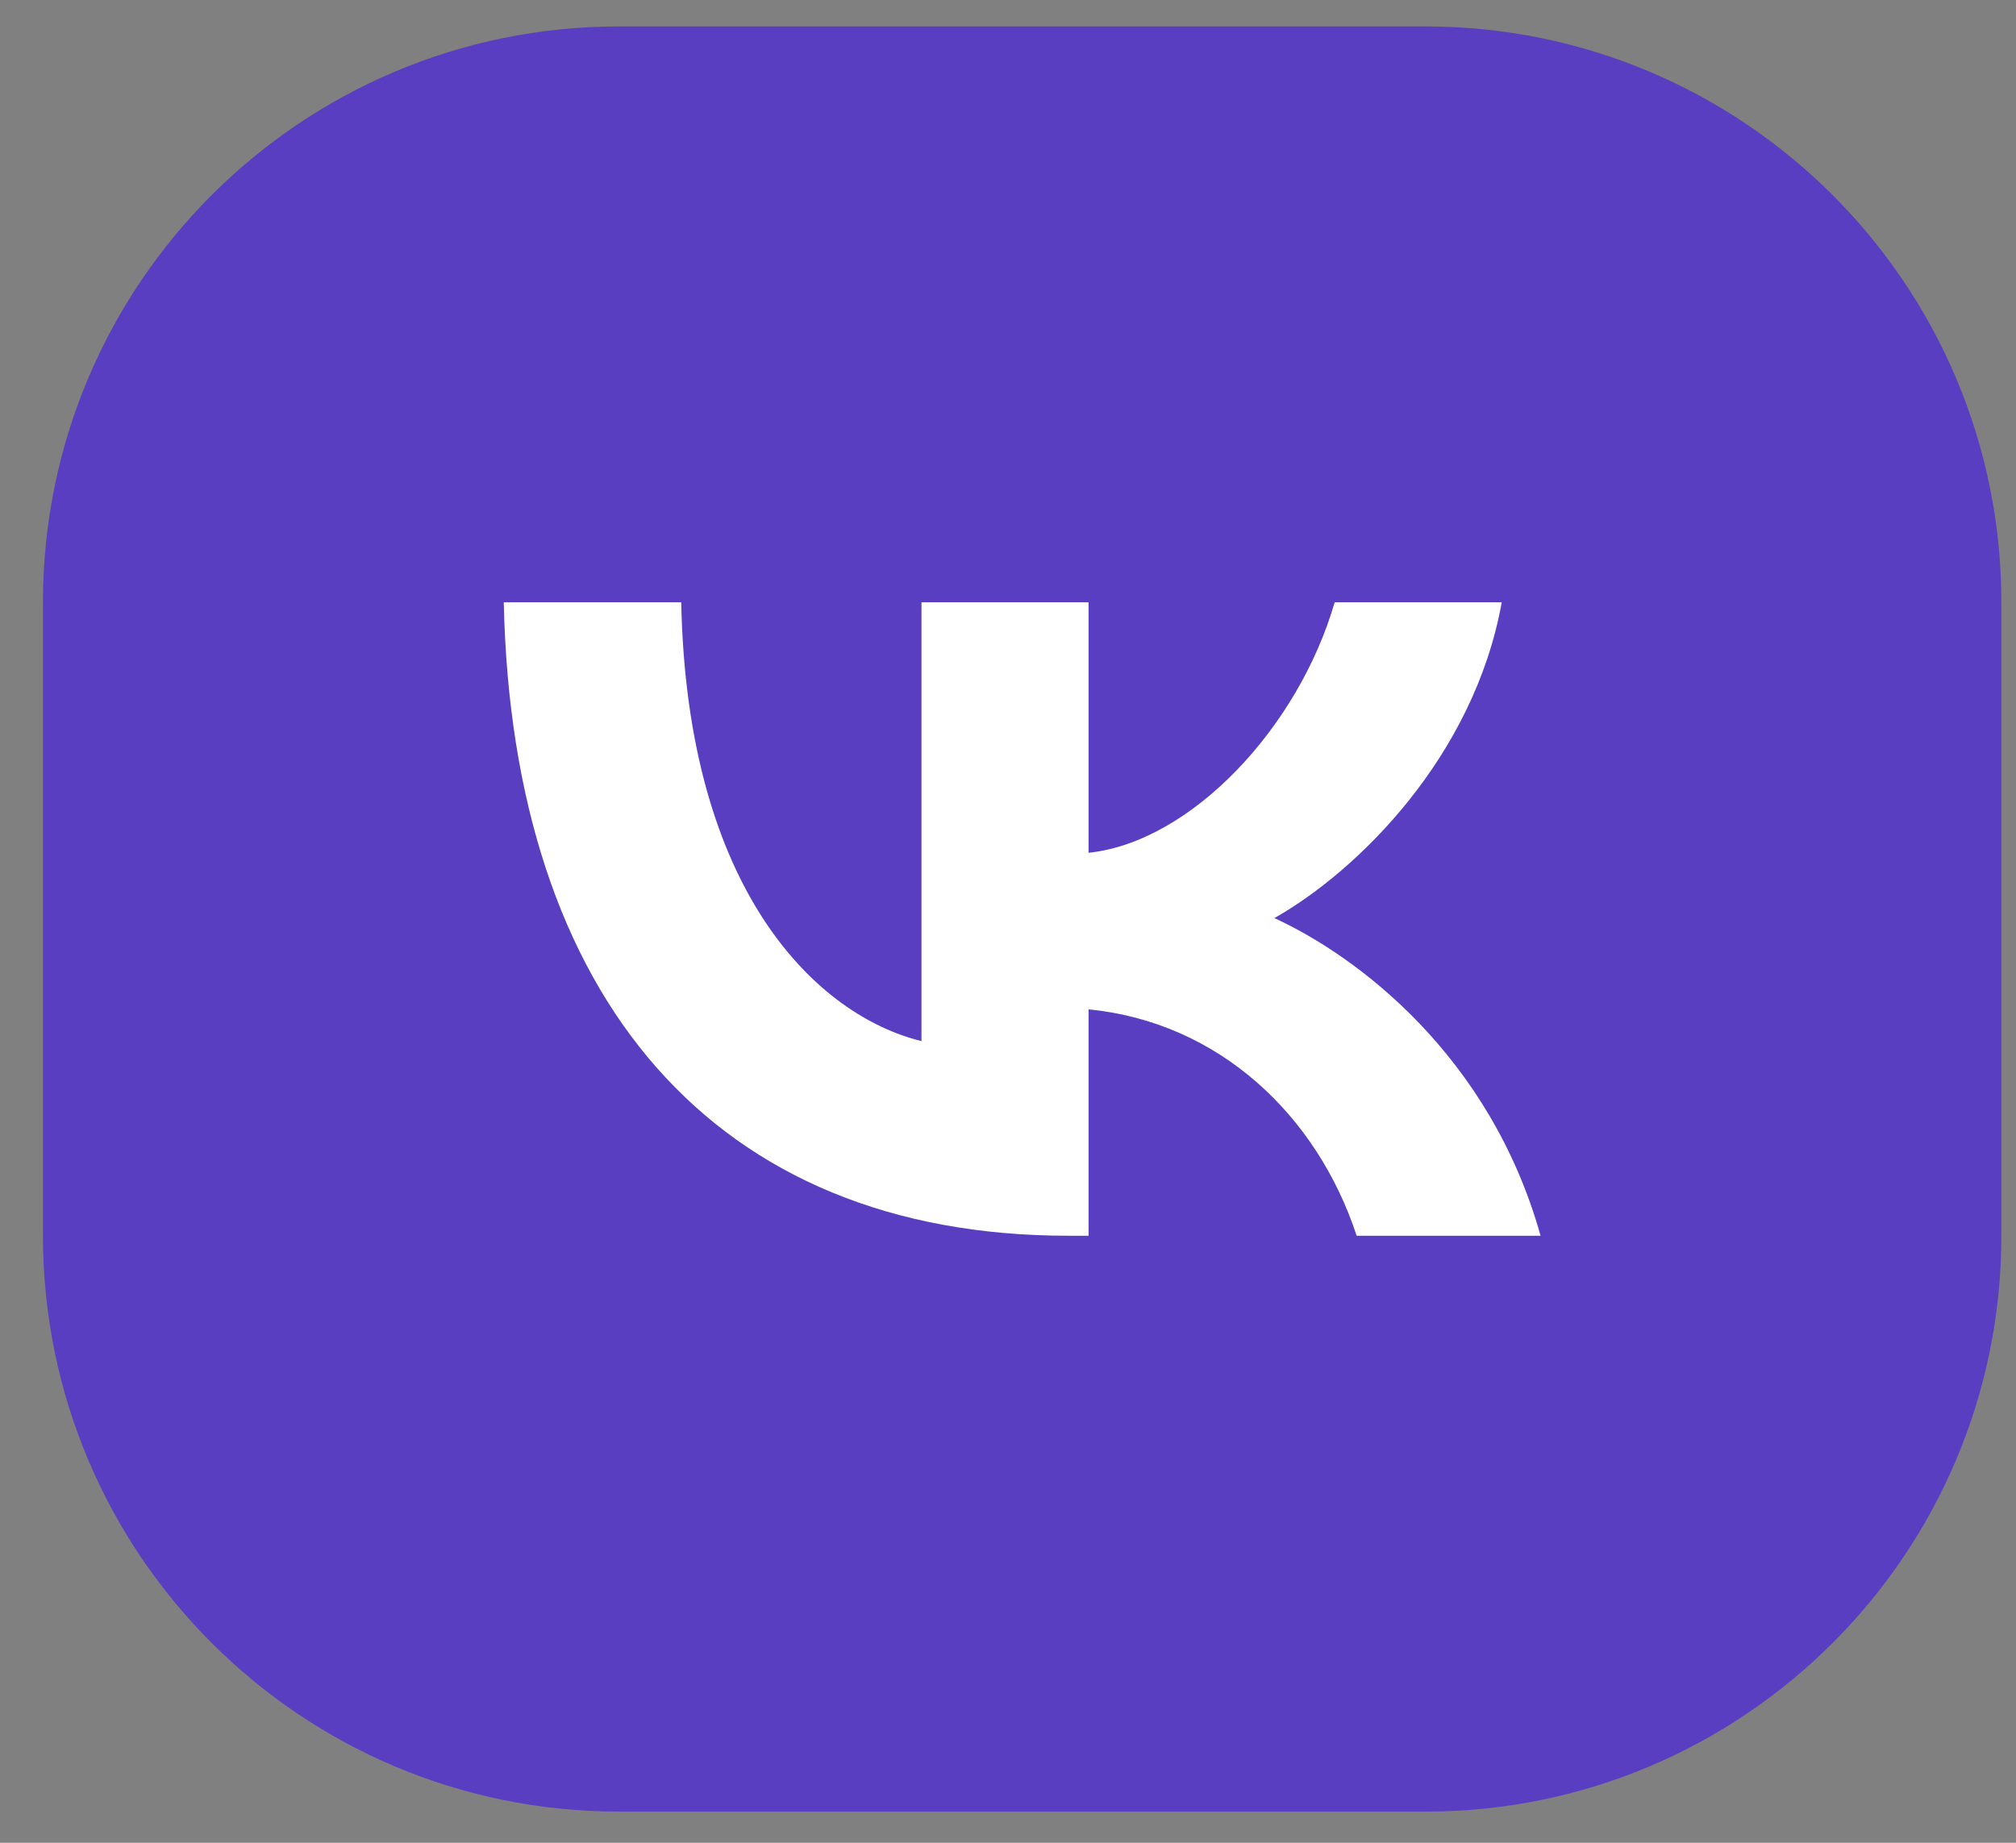 <?xml version="1.0" encoding="UTF-8"?> <svg xmlns="http://www.w3.org/2000/svg" width="35" height="32" viewBox="0 0 35 32" fill="none"><rect x="0" y="0" width="35" height="32" fill="#808080" stroke="none"/><g clip-path="url(#clip0_3531_21)"><path d="M24.746 0.459H10.746C5.223 0.459 0.746 4.936 0.746 10.459V21.459C0.746 26.982 5.223 31.459 10.746 31.459H24.746C30.269 31.459 34.746 26.982 34.746 21.459V10.459C34.746 4.936 30.269 0.459 24.746 0.459Z" fill="#5A3EC1"></path><path d="M18.55 21.459C12.4 21.459 8.893 17.33 8.746 10.459H11.827C11.928 15.502 14.199 17.638 15.998 18.079V10.459H18.899V14.809C20.675 14.621 22.541 12.639 23.171 10.459H26.072C25.588 13.146 23.564 15.128 22.125 15.943C23.564 16.603 25.869 18.332 26.746 21.459H23.553C22.867 19.367 21.159 17.748 18.899 17.528V21.459H18.55Z" fill="white"></path></g><defs><clipPath id="clip0_3531_21"><rect width="35" height="32" fill="white"></rect></clipPath></defs></svg> 